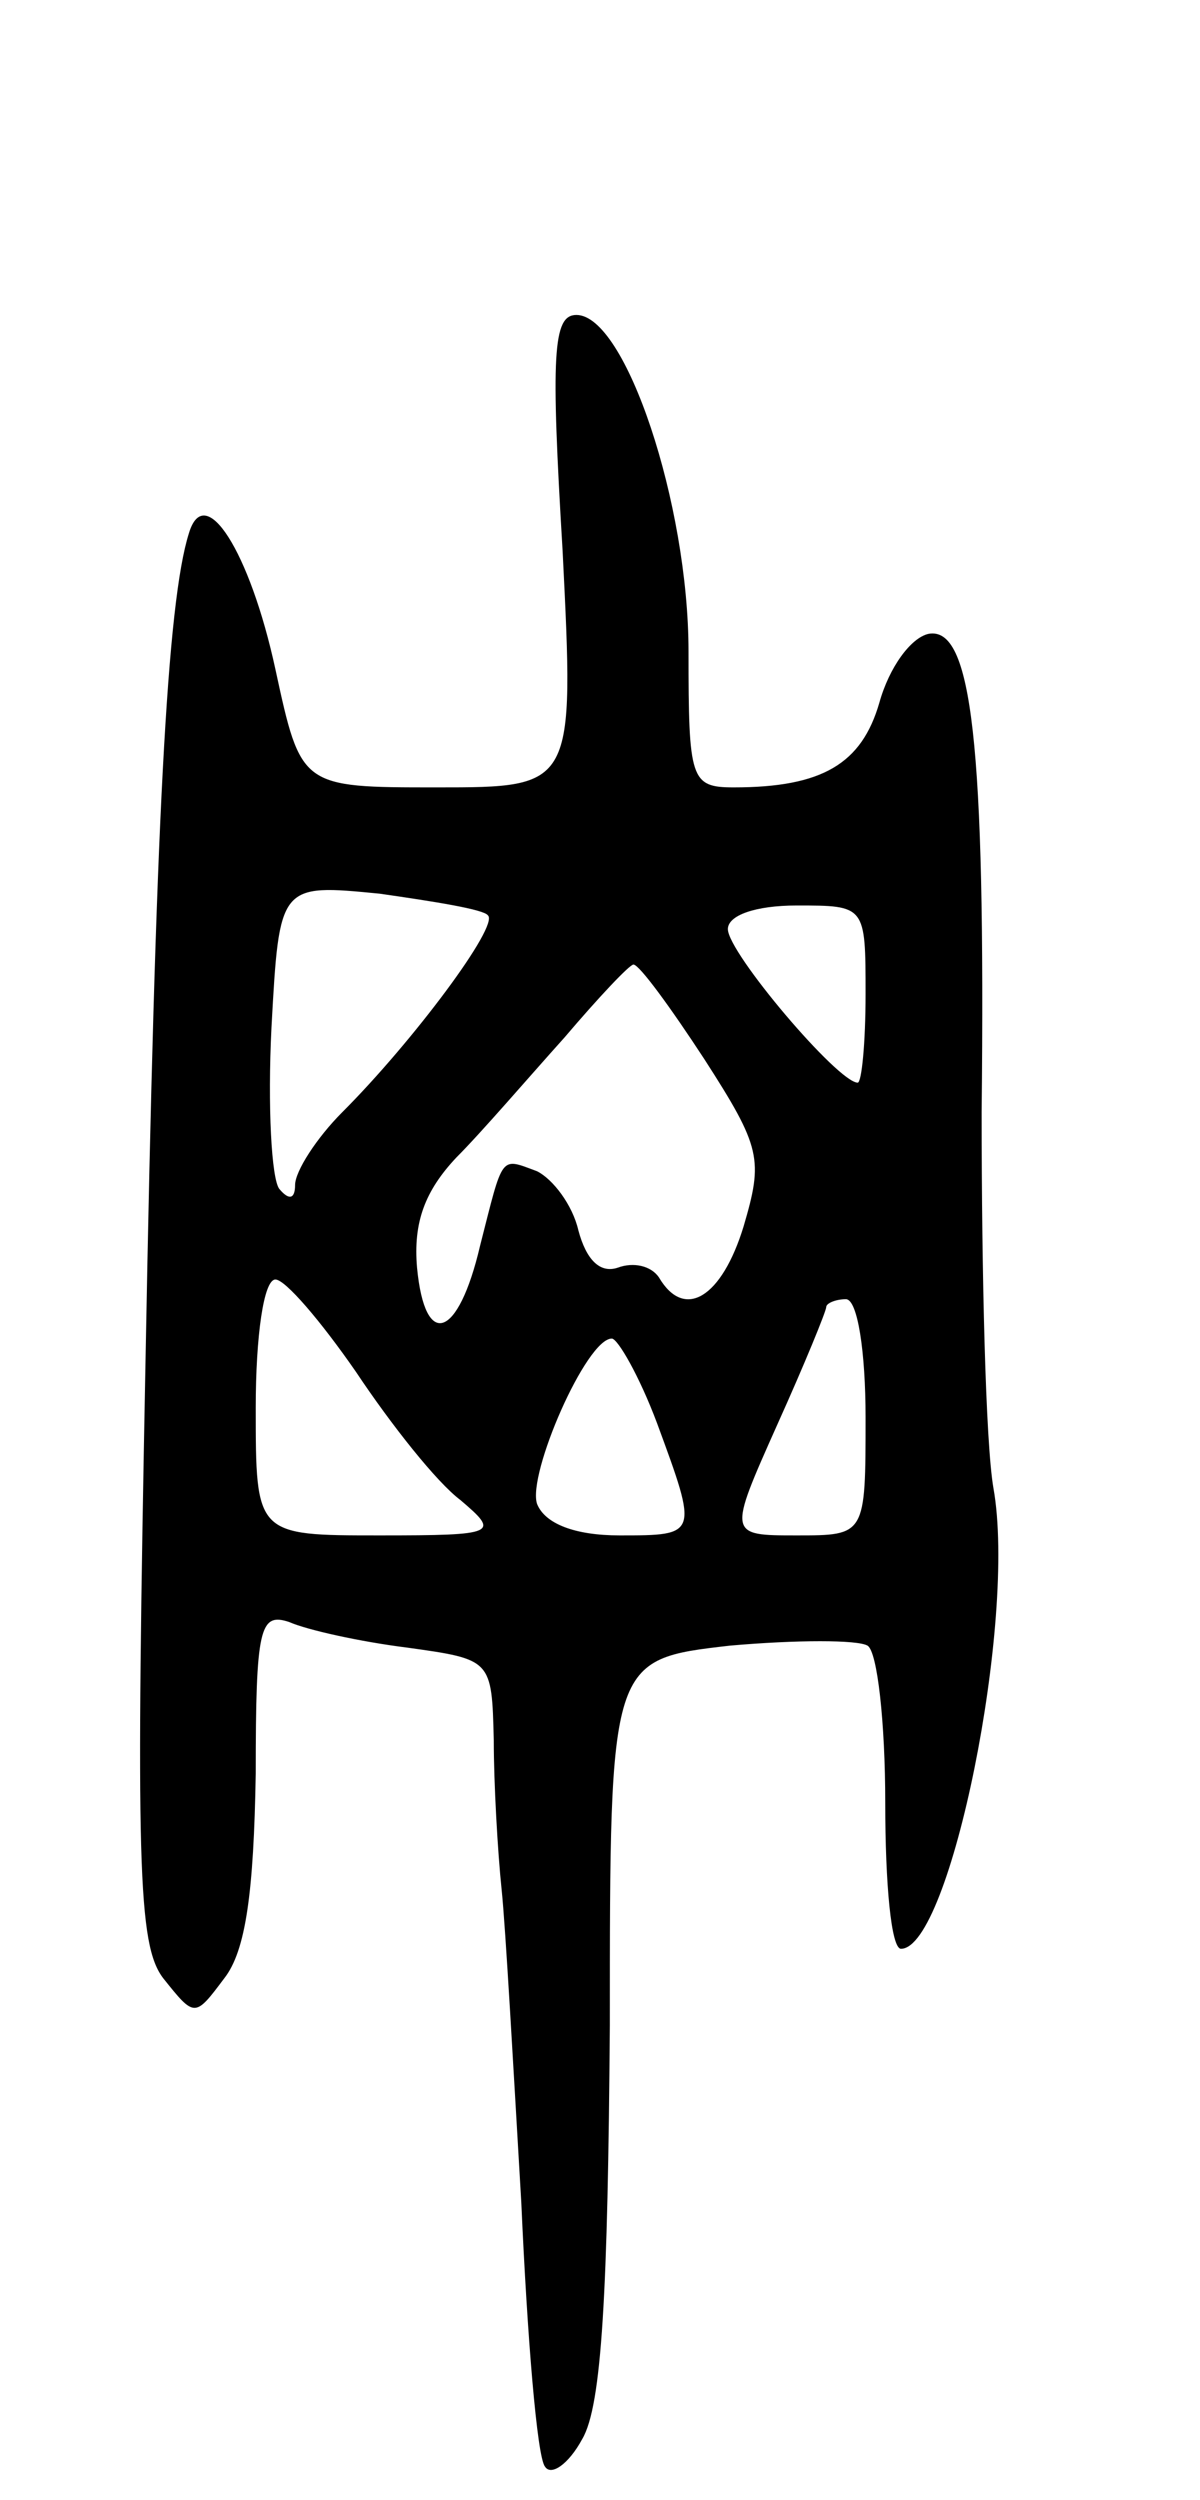 <svg version="1.0" xmlns="http://www.w3.org/2000/svg" width="61" height="127" viewBox="0 0 61 127" ><g transform="translate(0,127) scale(0.1,-0.1)" ><path d="M286 990 c6 -120 6 -120 -64 -120 -69 0 -69 0 -82 60 -13 60 -36 96 -44 69 -11 -35 -17 -146 -22 -419 -5 -257 -4 -298 9 -315 16 -20 16 -20 31 0 11 14 15 44 16 104 0 74 2 82 17 77 9 -4 36 -10 60 -13 43 -6 43 -6 44 -47 0 -22 2 -57 4 -76 2 -19 6 -91 10 -159 3 -68 8 -129 12 -134 3 -5 12 1 19 14 10 17 13 75 14 210 0 186 0 186 61 193 34 3 65 3 70 0 5 -3 9 -39 9 -80 0 -41 3 -74 8 -74 25 0 59 167 47 234 -4 23 -6 109 -6 191 2 188 -5 247 -27 243 -9 -2 -20 -17 -25 -35 -9 -31 -29 -43 -74 -43 -22 0 -23 4 -23 69 0 75 -32 171 -57 171 -12 0 -13 -20 -7 -120z m-38 -185 c6 -5 -38 -64 -74 -100 -13 -13 -24 -30 -24 -37 0 -7 -3 -8 -8 -2 -4 5 -6 42 -4 82 4 73 4 73 55 68 28 -4 53 -8 55 -11z m192 -40 c0 -25 -2 -45 -4 -45 -10 0 -66 66 -66 78 0 7 14 12 35 12 35 0 35 0 35 -45z m-82 -33 c29 -45 30 -51 20 -85 -11 -36 -30 -48 -43 -26 -4 6 -13 8 -21 5 -9 -3 -16 4 -20 19 -3 13 -13 26 -21 30 -19 7 -17 9 -29 -38 -11 -47 -28 -53 -32 -11 -2 23 4 39 20 56 13 13 37 41 55 61 17 20 33 37 35 37 3 0 19 -22 36 -48z m-177 -159 c18 -27 41 -56 53 -65 20 -17 19 -18 -41 -18 -63 0 -63 0 -63 65 0 36 4 65 10 65 5 0 23 -21 41 -47z m259 -23 c0 -60 0 -60 -35 -60 -35 0 -35 0 -10 56 14 31 25 58 25 60 0 2 5 4 10 4 6 0 10 -27 10 -60z m-106 -3 c21 -57 21 -57 -19 -57 -23 0 -38 6 -42 16 -5 15 25 84 38 84 3 0 14 -19 23 -43z"/></g></svg> 

